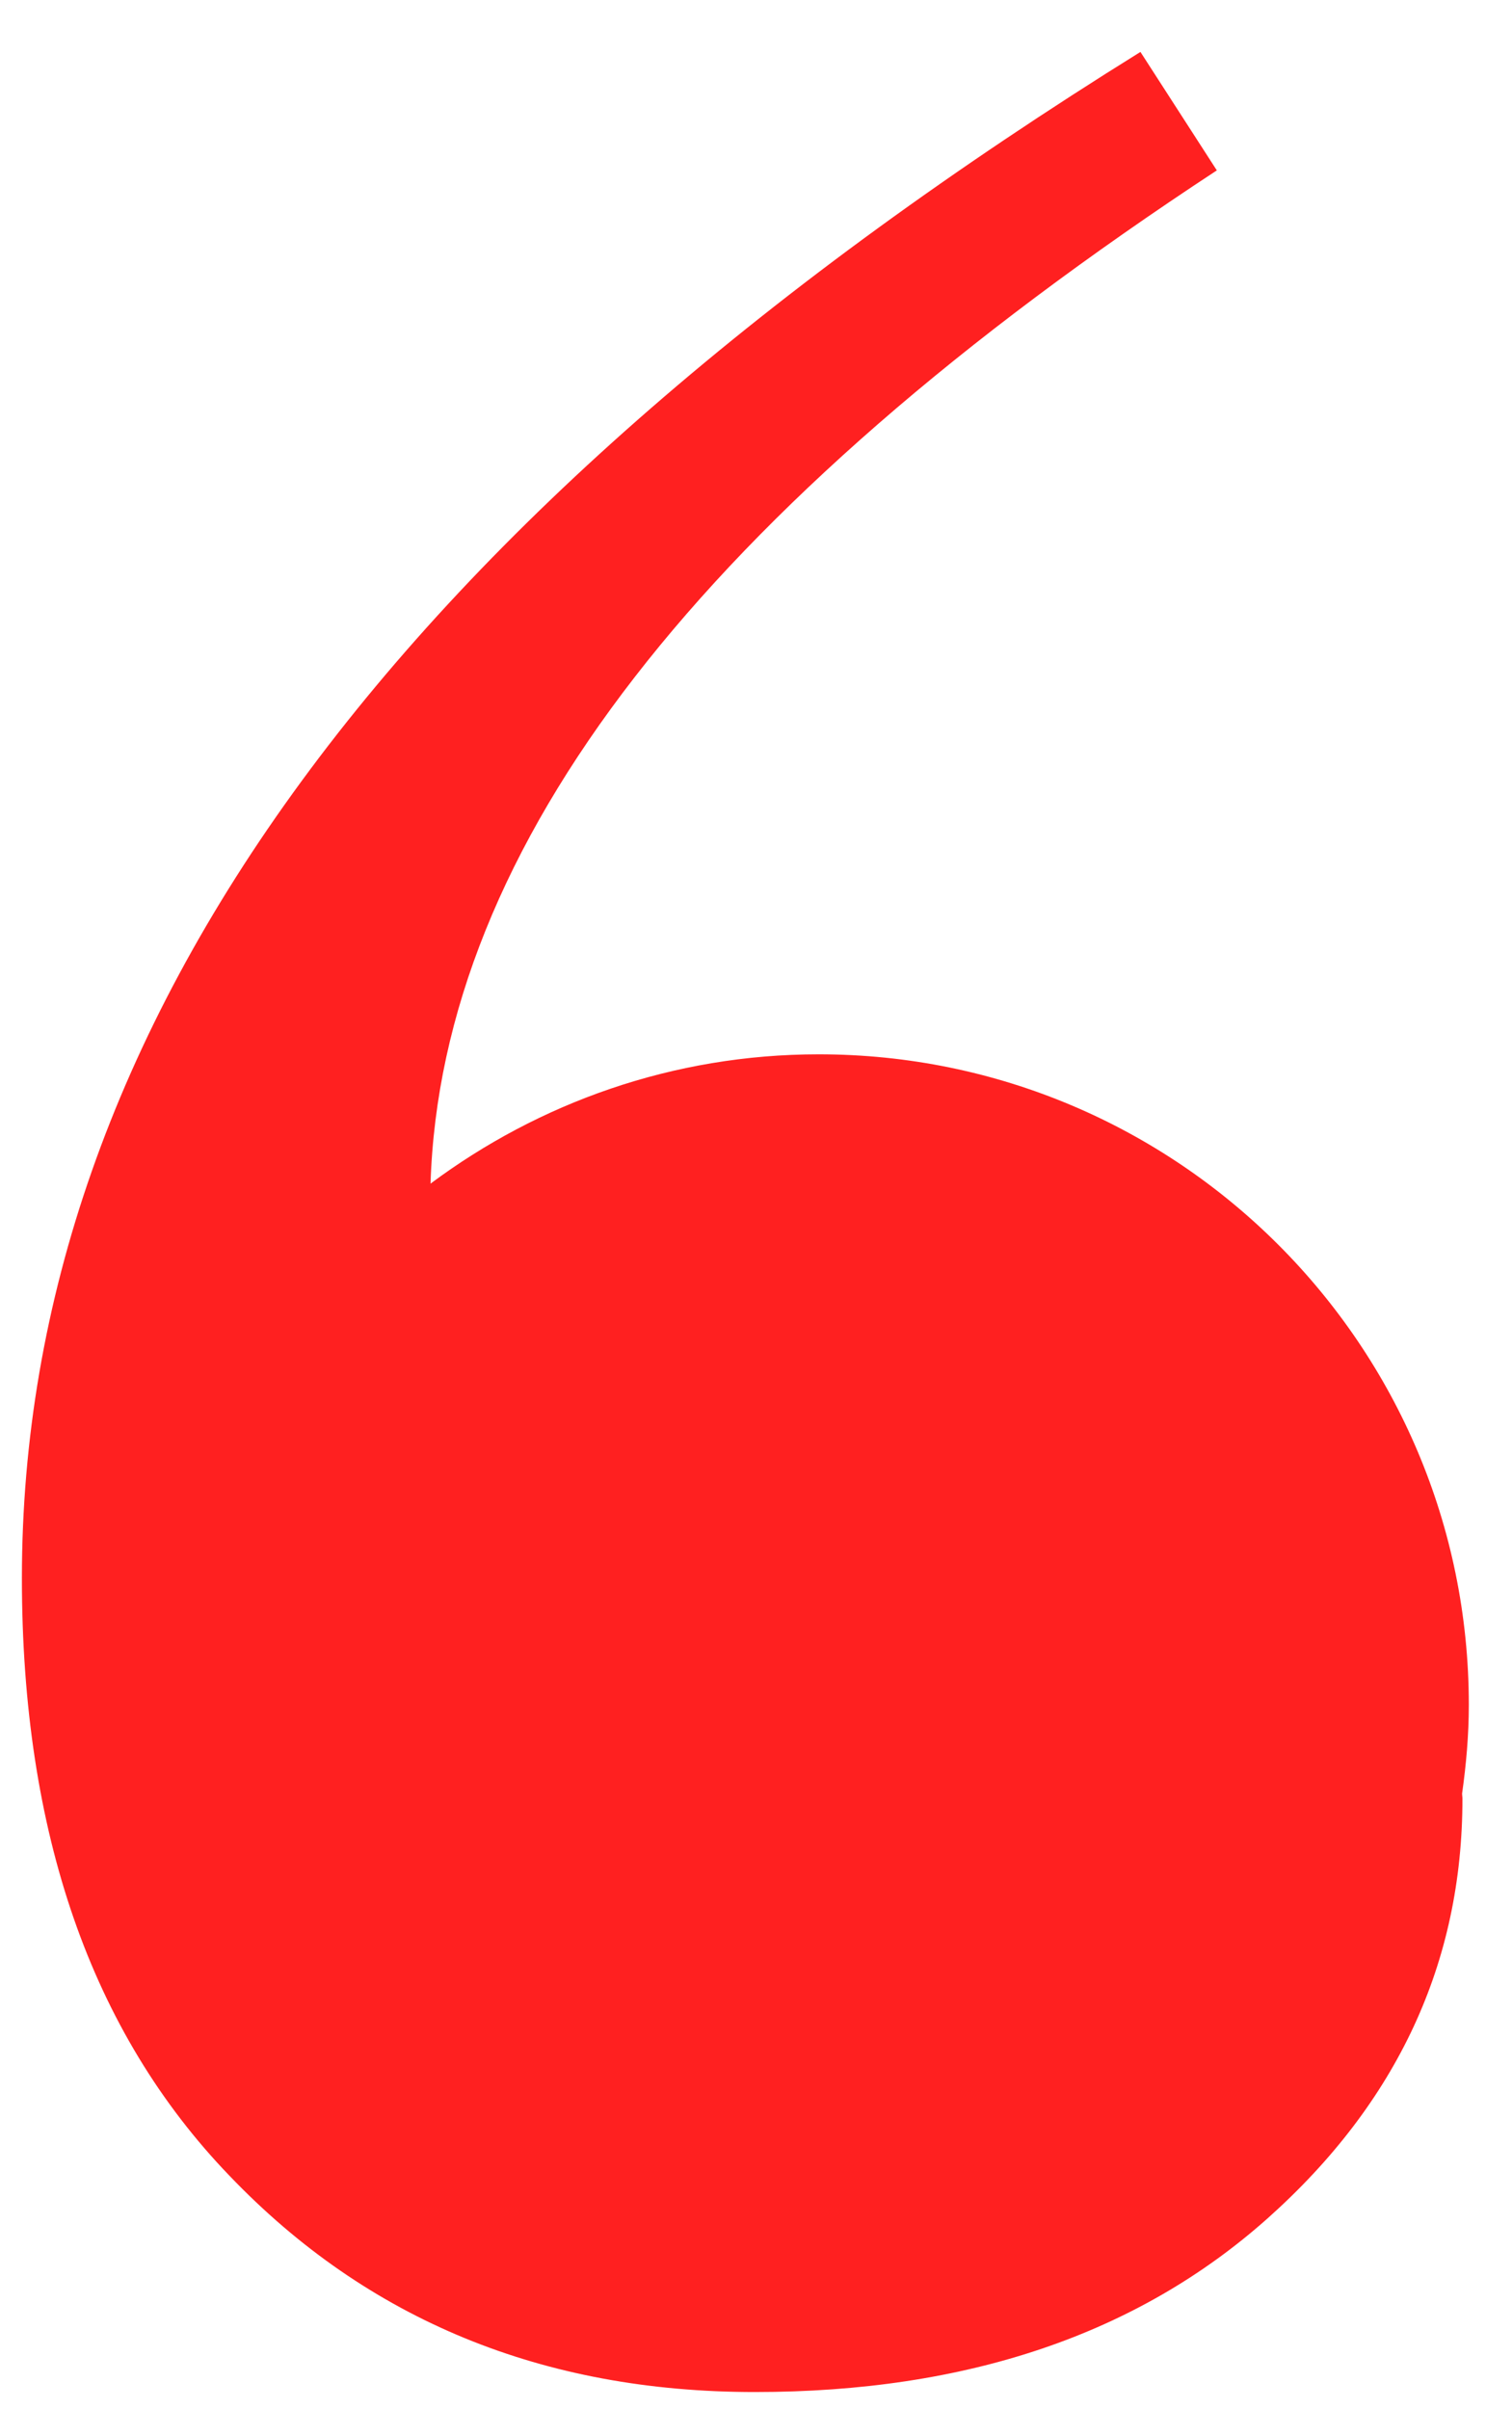 <svg width="27" height="43" viewBox="0 0 27 43" fill="none" xmlns="http://www.w3.org/2000/svg">
  <path
    d="M14.62 18.817C12.021 18.817 9.625 19.682 7.688 21.125C7.88 15.099 12.537 9.073 21.729 3.041L20.365 0.927C7.047 9.203 0.391 18.281 0.391 28.166C0.391 32.708 1.625 36.265 4.099 38.833C6.568 41.411 9.698 42.692 13.479 42.692C17.266 42.692 20.312 41.661 22.635 39.593C24.953 37.526 26.115 35.026 26.115 32.104C26.115 32.067 26.109 32.047 26.109 32.01C26.182 31.489 26.229 30.968 26.229 30.427C26.229 24.015 21.031 18.817 14.62 18.817Z"
    fill="#FF2020" />
</svg>